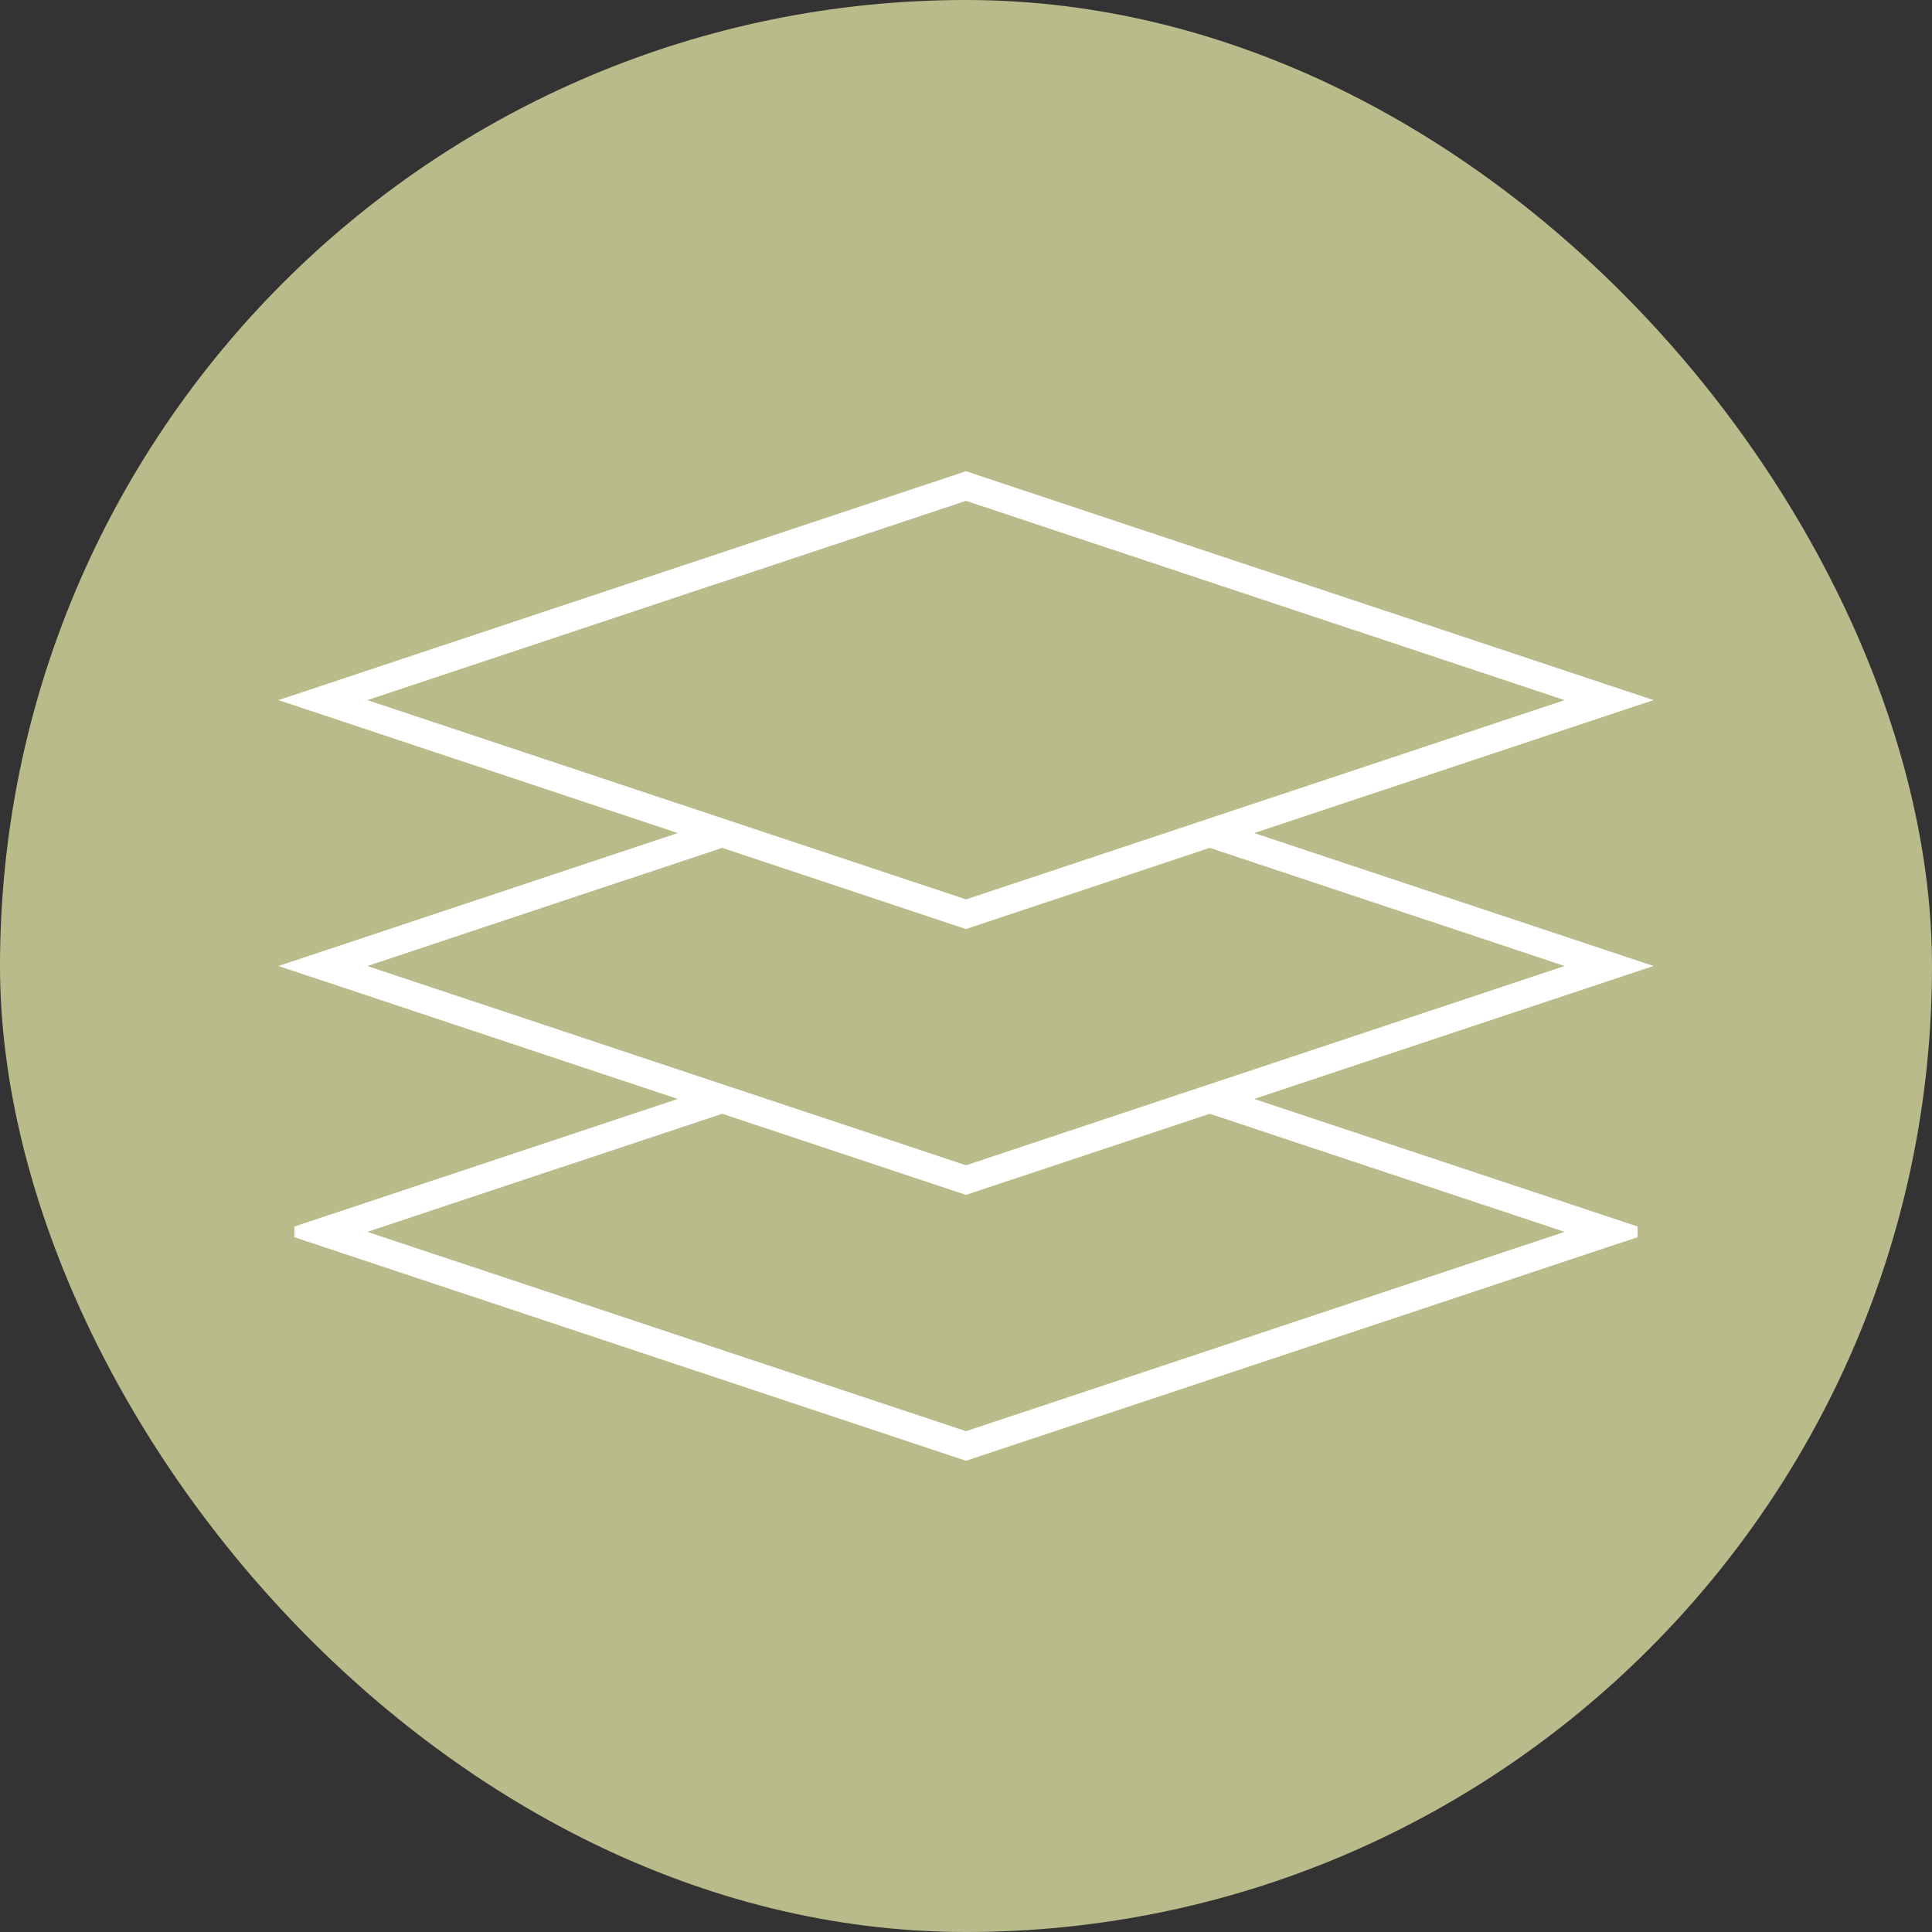 <?xml version="1.0" encoding="UTF-8"?>
<svg id="Layer_1" xmlns="http://www.w3.org/2000/svg" xmlns:xlink="http://www.w3.org/1999/xlink" version="1.1" viewBox="0 0 92.844 92.844">
  <rect x="0" y="0" width="92.844" height="92.844" fill="#333333" stroke="none"/>
  <!-- Generator: Adobe Illustrator 29.3.1, SVG Export Plug-In . SVG Version: 2.1.0 Build 151)  -->
  <defs>
    <style>
      .st0 {
        fill: none;
      }

      .st1 {
        fill: #fff;
      }

      .st2 {
        fill: #b9bc8a;
      }

      .st3 {
        clip-path: url(#clippath);
      }
    </style>
    <clipPath id="clippath">
      <rect class="st0" width="92.844" height="92.844"/>
    </clipPath>
  </defs>
  <g class="st3">
    <g>
      <rect class="st2" x="0" y="0" width="92.844" height="92.844" rx="46.422" ry="46.422"/>
      <path class="st1" d="M60.272,40.033l19.189-6.389-33.04-10.999-33.039,10.999,19.187,6.389-19.187,6.389,19.187,6.389-18.181,6.051-.242.083v.51l32.275,10.744,32.034-10.664.241-.083v-.51l-18.425-6.131,19.189-6.389-19.189-6.389ZM46.422,24.068l28.767,9.577-28.767,9.577-28.769-9.577,28.769-9.577ZM46.422,44.646l11.713-3.902,17.054,5.678-28.767,9.577-10.585-3.522-1.074-.356-17.11-5.698,17.053-5.678,11.716,3.902ZM46.422,57.421l11.713-3.898,17.054,5.675-28.767,9.58-28.769-9.58,17.053-5.675,11.716,3.898Z"/>
    </g>
  </g>
</svg>